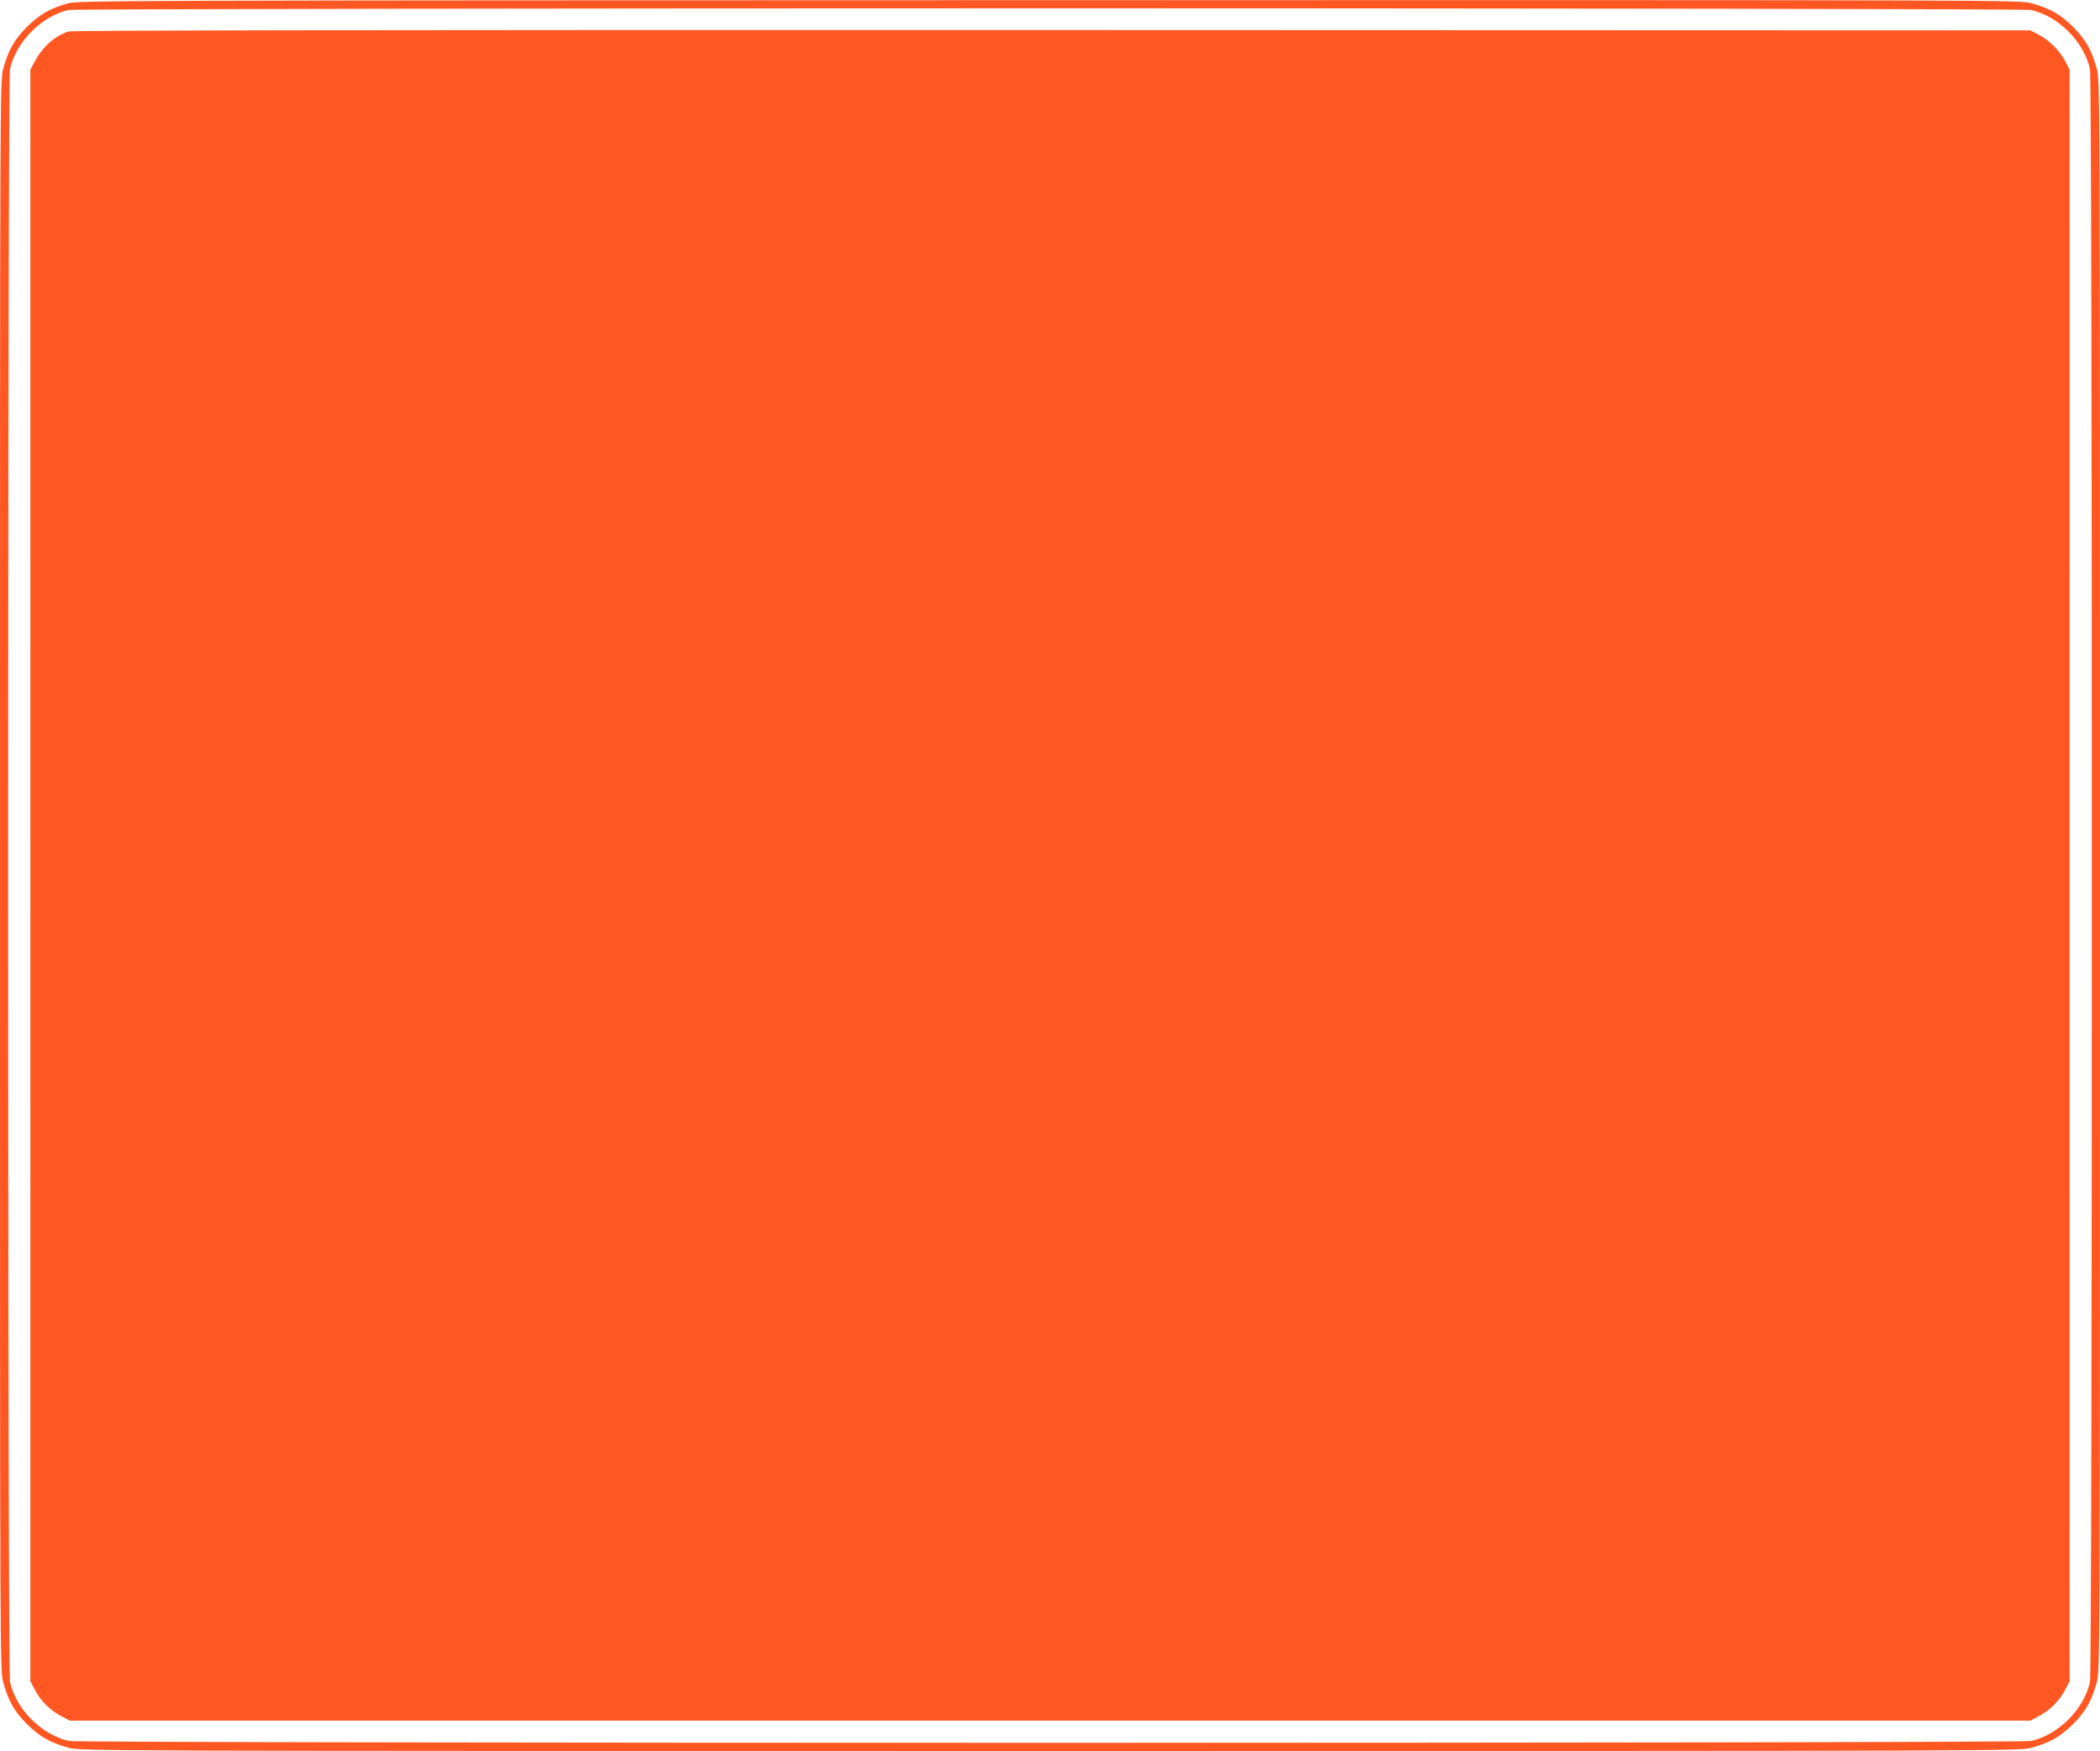 <?xml version="1.0" standalone="no"?>
<!DOCTYPE svg PUBLIC "-//W3C//DTD SVG 20010904//EN"
 "http://www.w3.org/TR/2001/REC-SVG-20010904/DTD/svg10.dtd">
<svg version="1.0" xmlns="http://www.w3.org/2000/svg"
 width="1280pt" height="1067pt" viewBox="0 0 1280 1067"
 preserveAspectRatio="xMidYMid meet">
<g transform="translate(0,1067) scale(0.1,-0.1)"
fill="#ff5722" stroke="none">
<path d="M411 10649 c-108 -31 -171 -68 -247 -143 -77 -78 -112 -139 -144
-253 -20 -72 -20 -99 -20 -4918 0 -4819 0 -4846 20 -4918 32 -114 67 -175 144
-253 78 -77 139 -112 253 -144 72 -20 98 -20 5983 -20 5885 0 5911 0 5983 20
114 32 175 67 253 144 77 78 112 139 144 253 20 72 20 99 20 4918 0 4819 0
4846 -20 4918 -32 114 -67 175 -144 253 -78 77 -139 112 -253 144 -72 20 -97
20 -5990 19 -5734 -1 -5920 -2 -5982 -20z m11969 -40 c168 -39 320 -191 359
-359 15 -63 15 -9767 0 -9830 -39 -168 -191 -320 -359 -359 -63 -15 -11897
-15 -11960 0 -168 39 -320 191 -359 359 -15 63 -15 9767 0 9830 38 166 191
320 355 359 57 13 11906 14 11964 0z"/>
<path d="M415 10478 c-88 -32 -157 -95 -206 -188 l-24 -45 0 -4910 0 -4910 28
-53 c35 -67 92 -124 159 -159 l53 -28 5975 0 5975 0 53 28 c67 35 124 92 159
159 l28 53 0 4910 0 4910 -28 54 c-35 65 -98 128 -163 161 l-49 25 -5965 2
c-4224 1 -5974 -2 -5995 -9z"/>
</g>
</svg>
